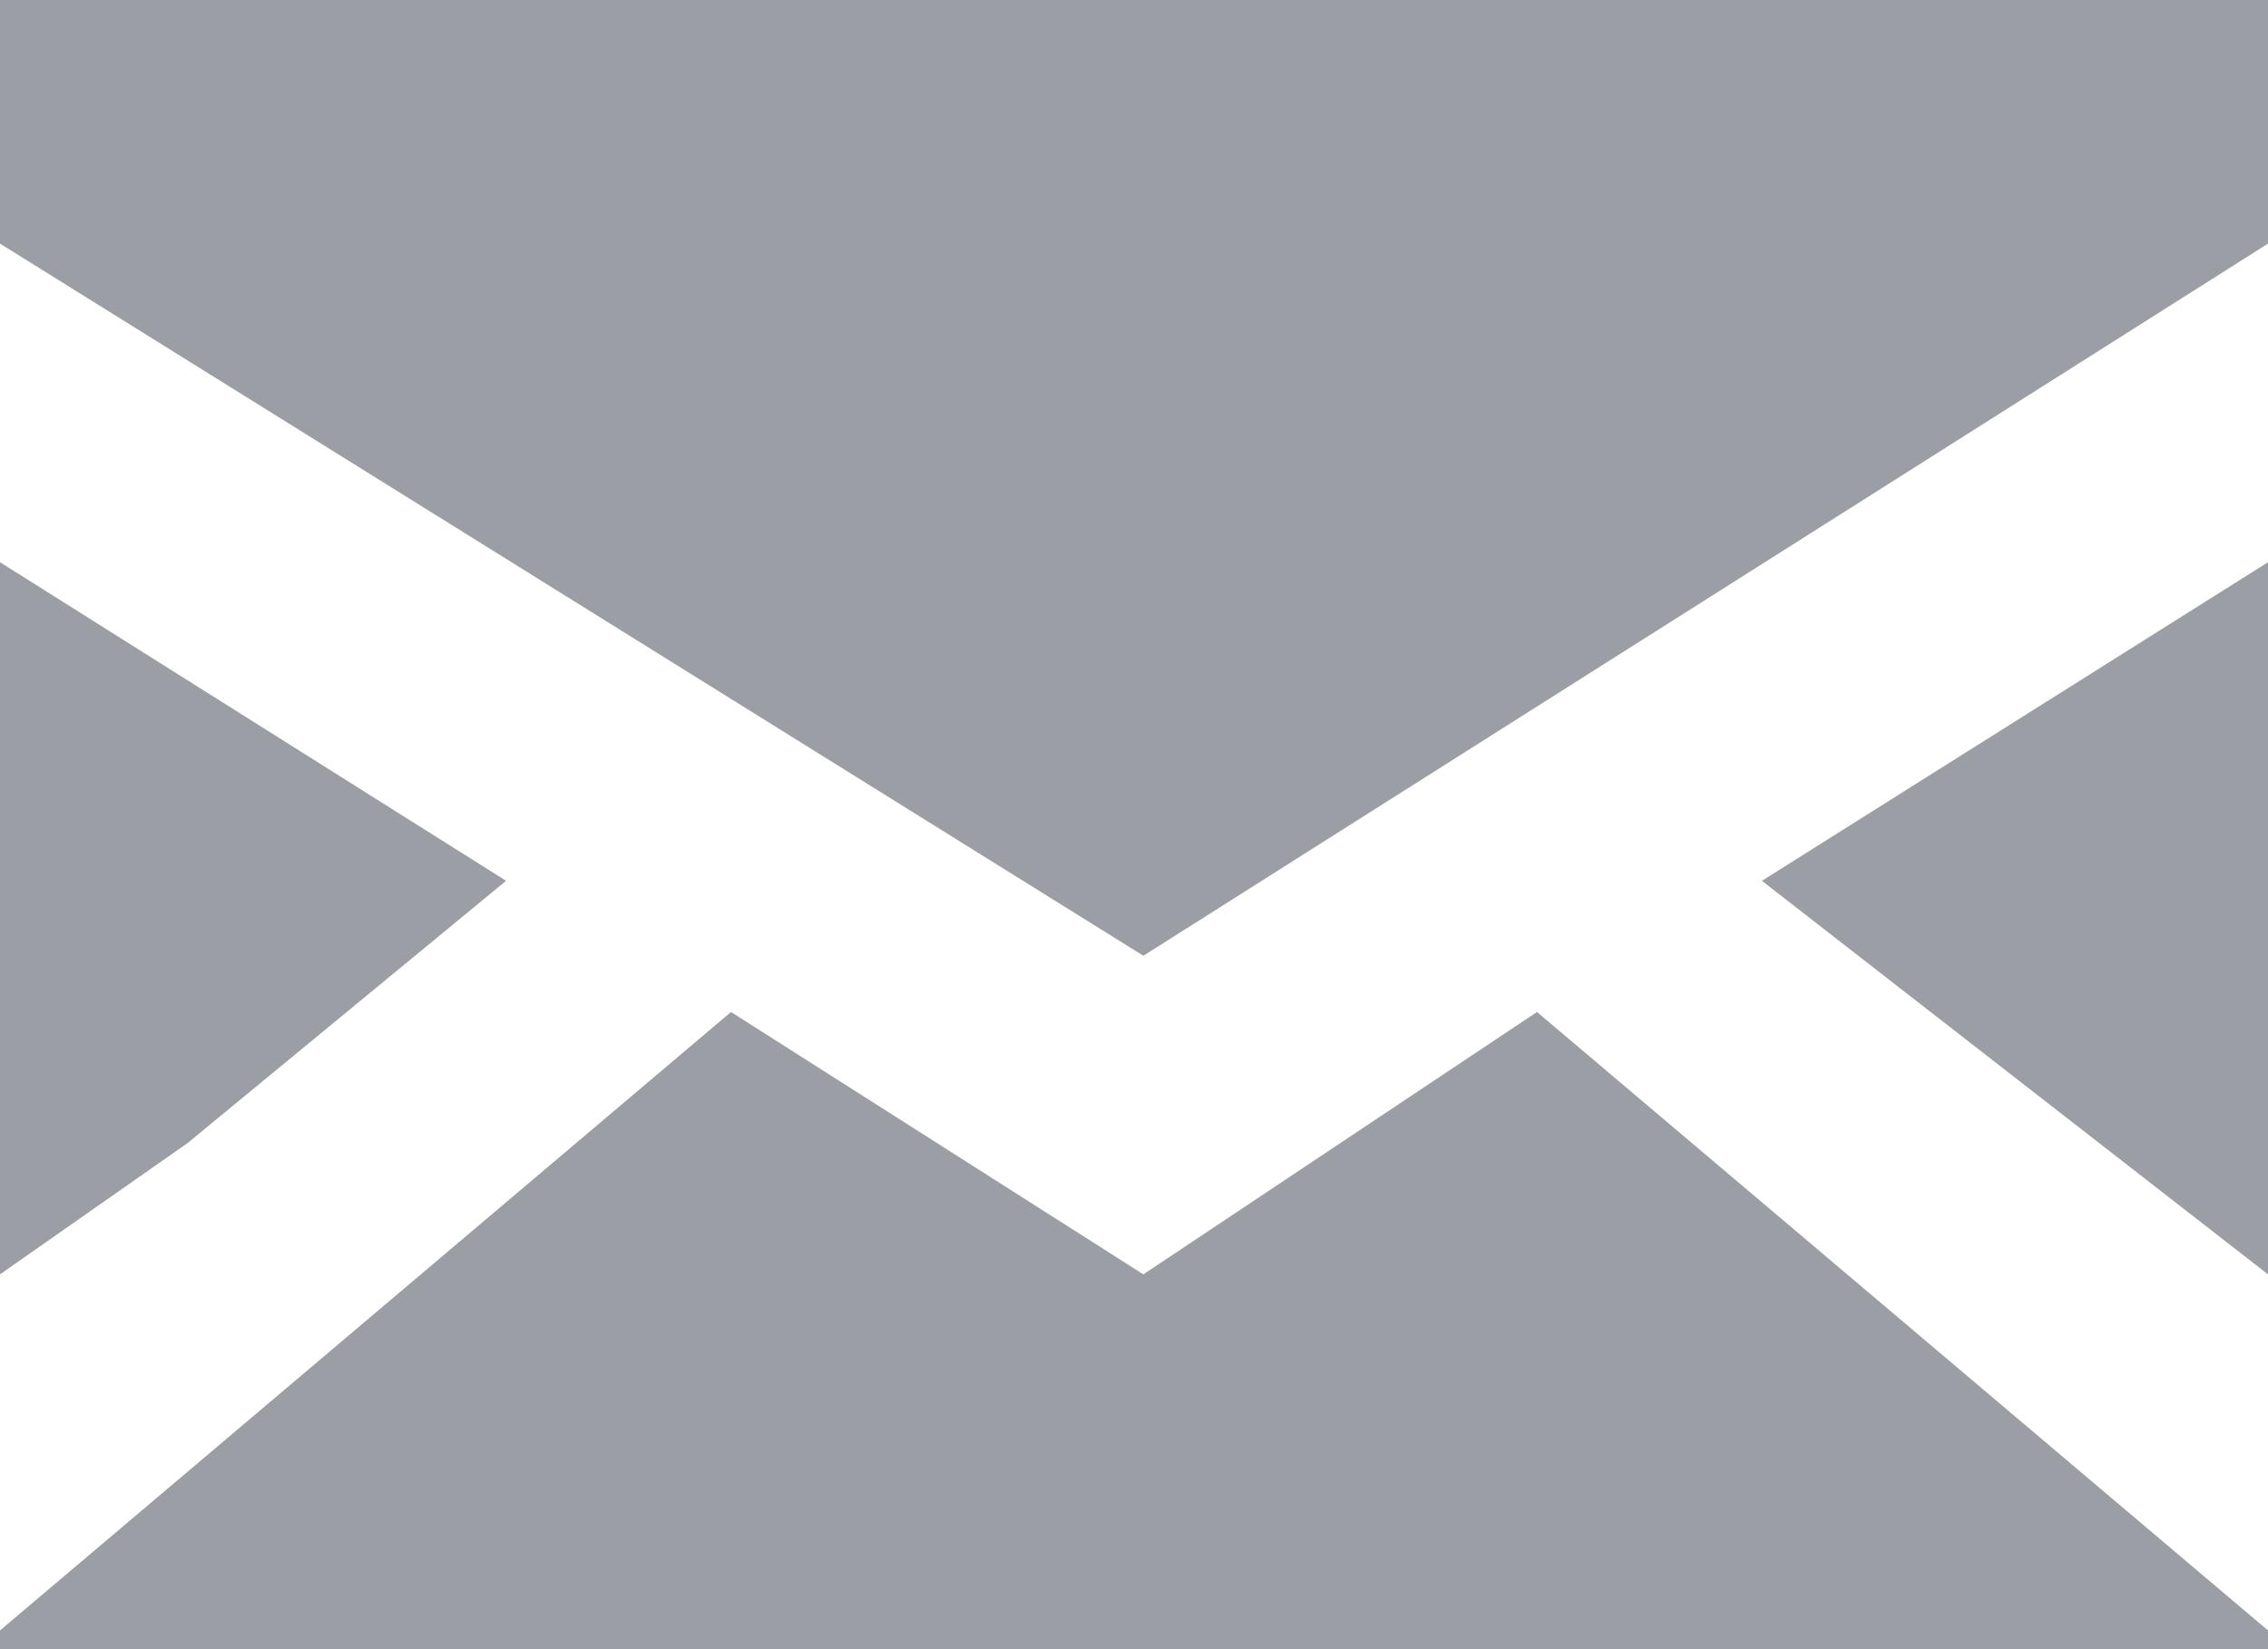 <!-- Generator: Adobe Illustrator 18.0.0, SVG Export Plug-In  -->
<svg version="1.1"
	 xmlns="http://www.w3.org/2000/svg" xmlns:xlink="http://www.w3.org/1999/xlink" xmlns:a="http://ns.adobe.com/AdobeSVGViewerExtensions/3.0/"
	 x="0px" y="0px" width="12.1px" height="8.8px" viewBox="0 0 12.1 8.8" enable-background="new 0 0 12.1 8.8" xml:space="preserve"
	>
<defs>
</defs>
<g>
	<polygon fill="#9B9EA4" points="12.1,6.8 12.1,3 9.4,4.7 	"/>
	<polygon fill="#9B9EA4" points="1,6.1 2.7,4.7 0,3 0,6.8 	"/>
	<polygon fill="#9B9EA4" points="6.1,6.8 3.9,5.4 0,8.7 0,8.8 12.1,8.8 12.1,8.7 8.2,5.4 	"/>
	<polygon fill="#9B9EA4" points="0,1.3 6.1,5.1 12.1,1.3 12.1,0 0,0 	"/>
</g>
</svg>